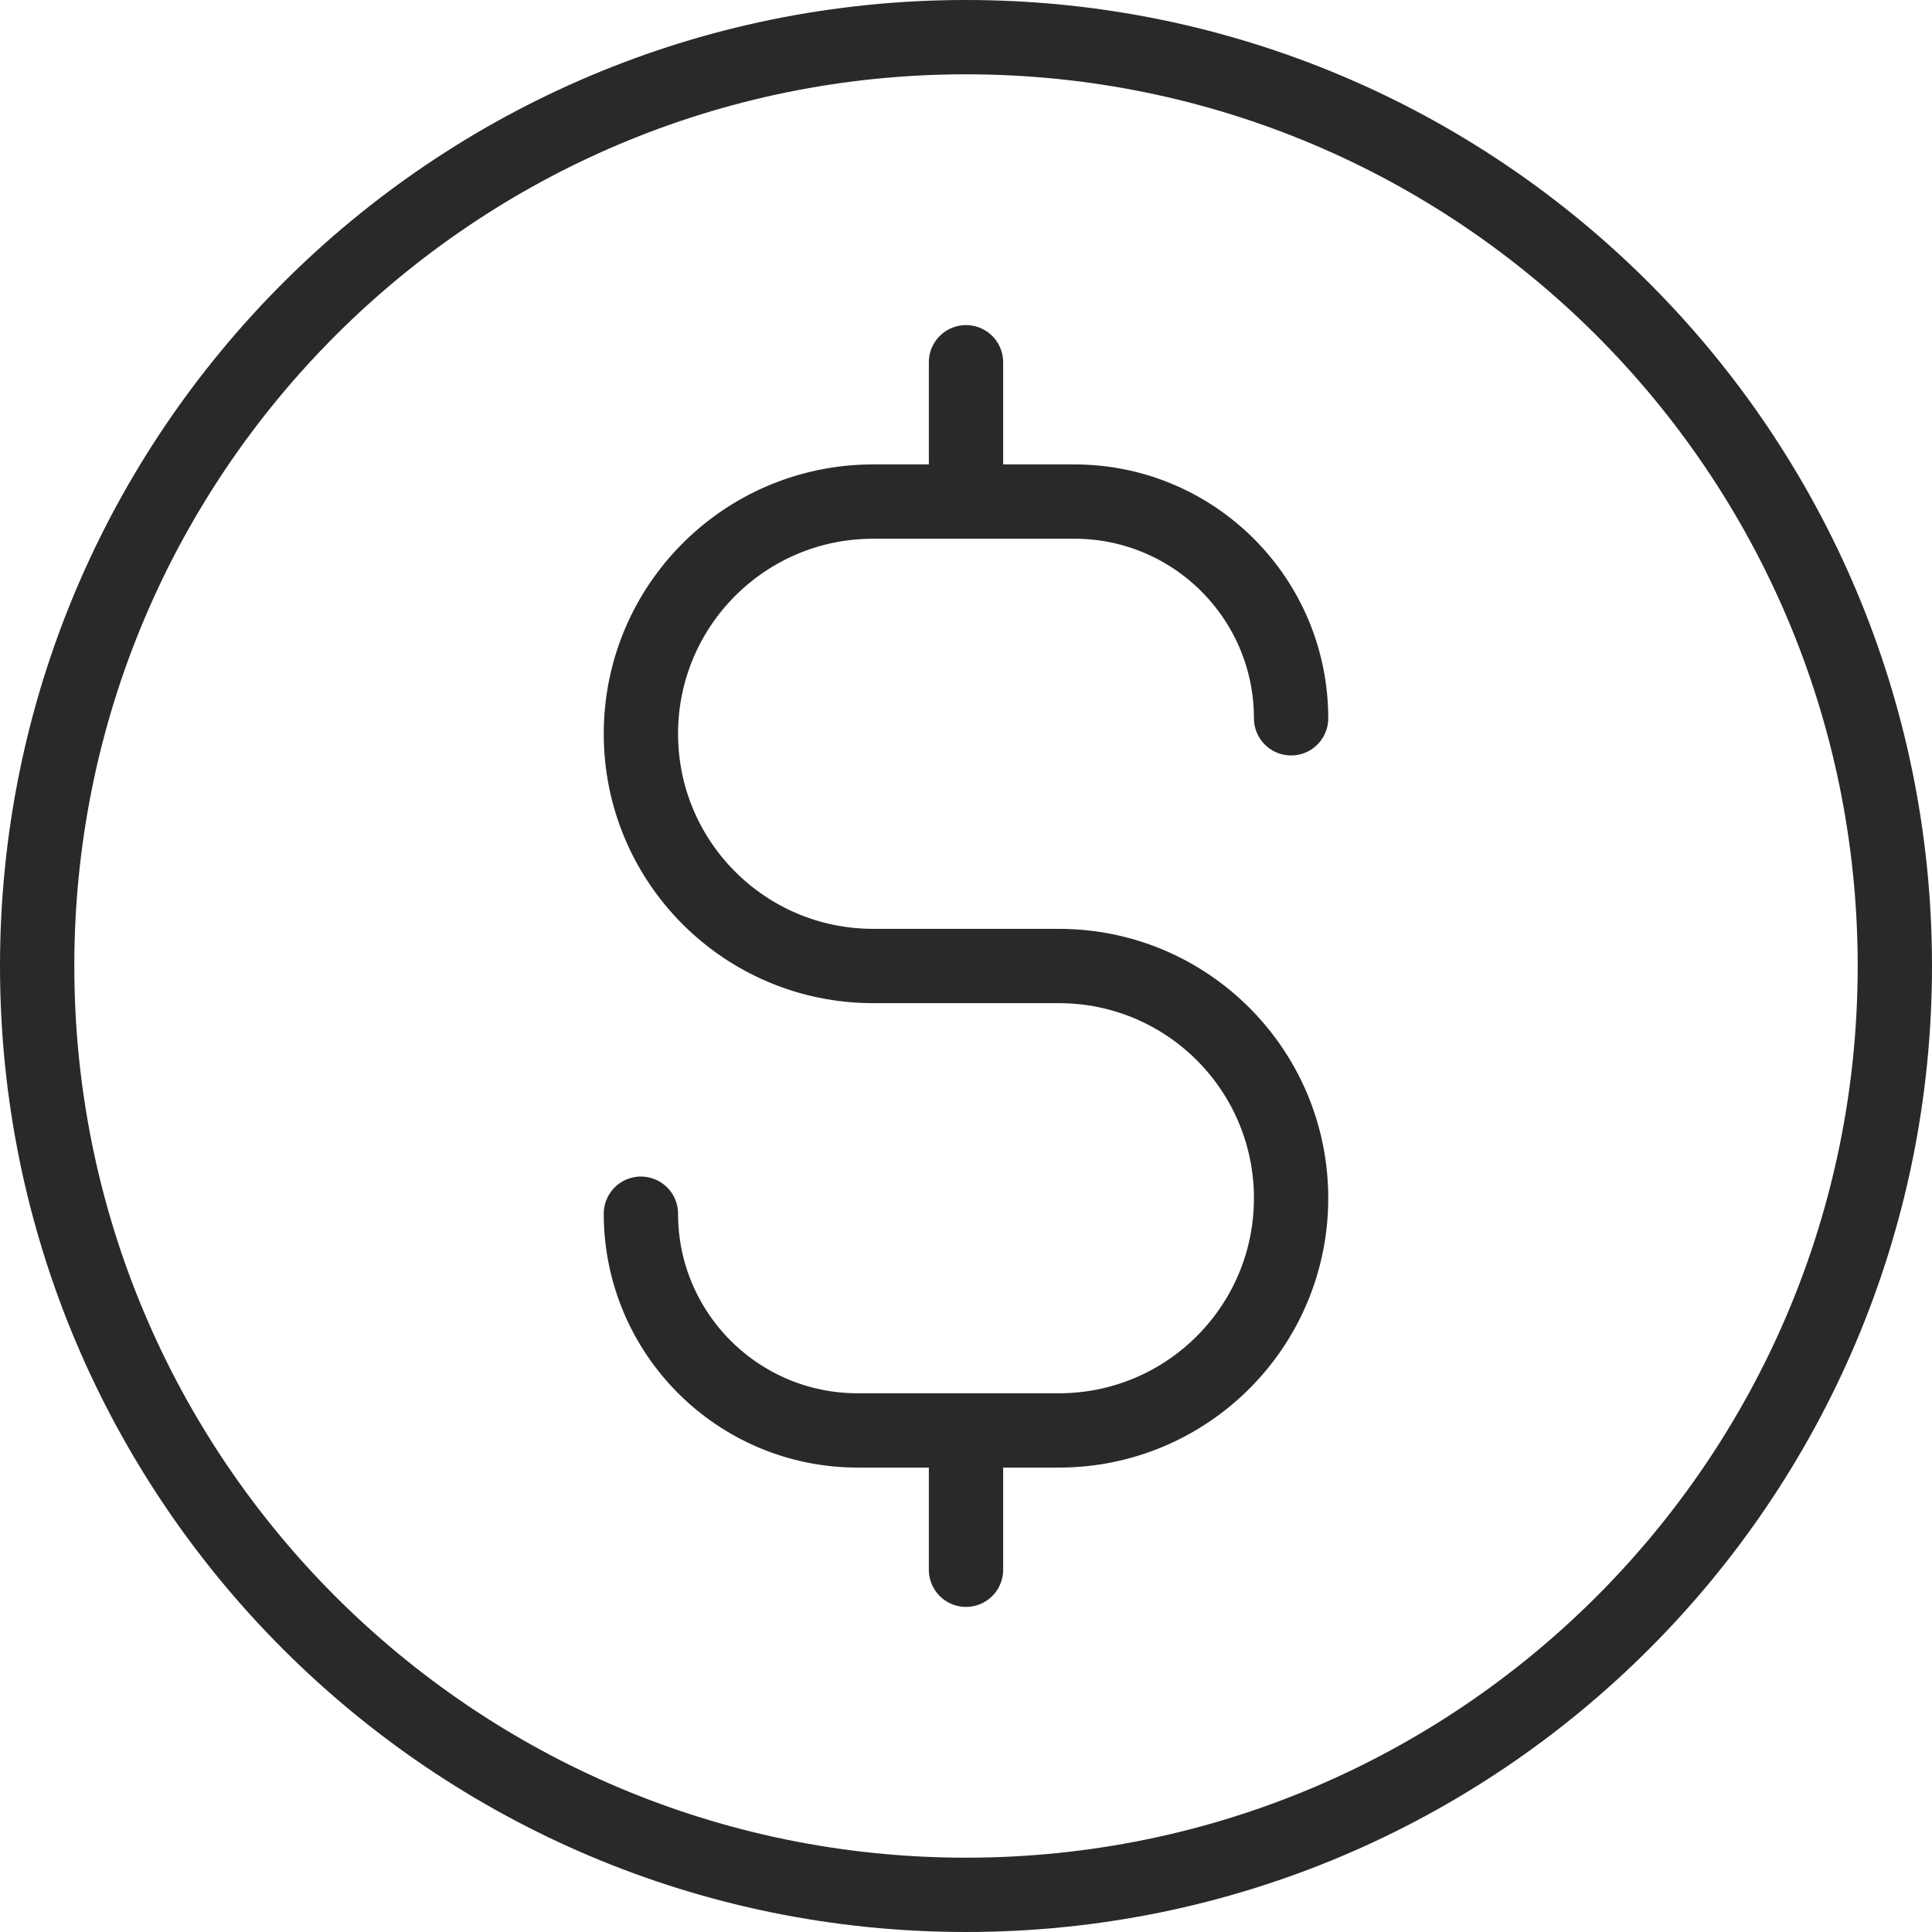 <svg width="52" height="52" viewBox="0 0 52 52" fill="none" xmlns="http://www.w3.org/2000/svg">
<path d="M17.25 32.667C17.25 35.888 19.862 38.5 23.083 38.5H28.5C31.952 38.5 34.75 35.702 34.75 32.25C34.75 28.798 31.952 26 28.5 26H23.5C20.048 26 17.25 23.202 17.25 19.75C17.25 16.298 20.048 13.5 23.5 13.5H28.917C32.138 13.5 34.75 16.112 34.75 19.333M26 9.75V13.5M26 38.5V42.25M51 26C51 39.807 39.807 51 26 51C12.193 51 1 39.807 1 26C1 12.193 12.193 1 26 1C39.807 1 51 12.193 51 26Z" stroke="#292929" stroke-width="2" stroke-linecap="round" stroke-linejoin="round"/>
</svg>
